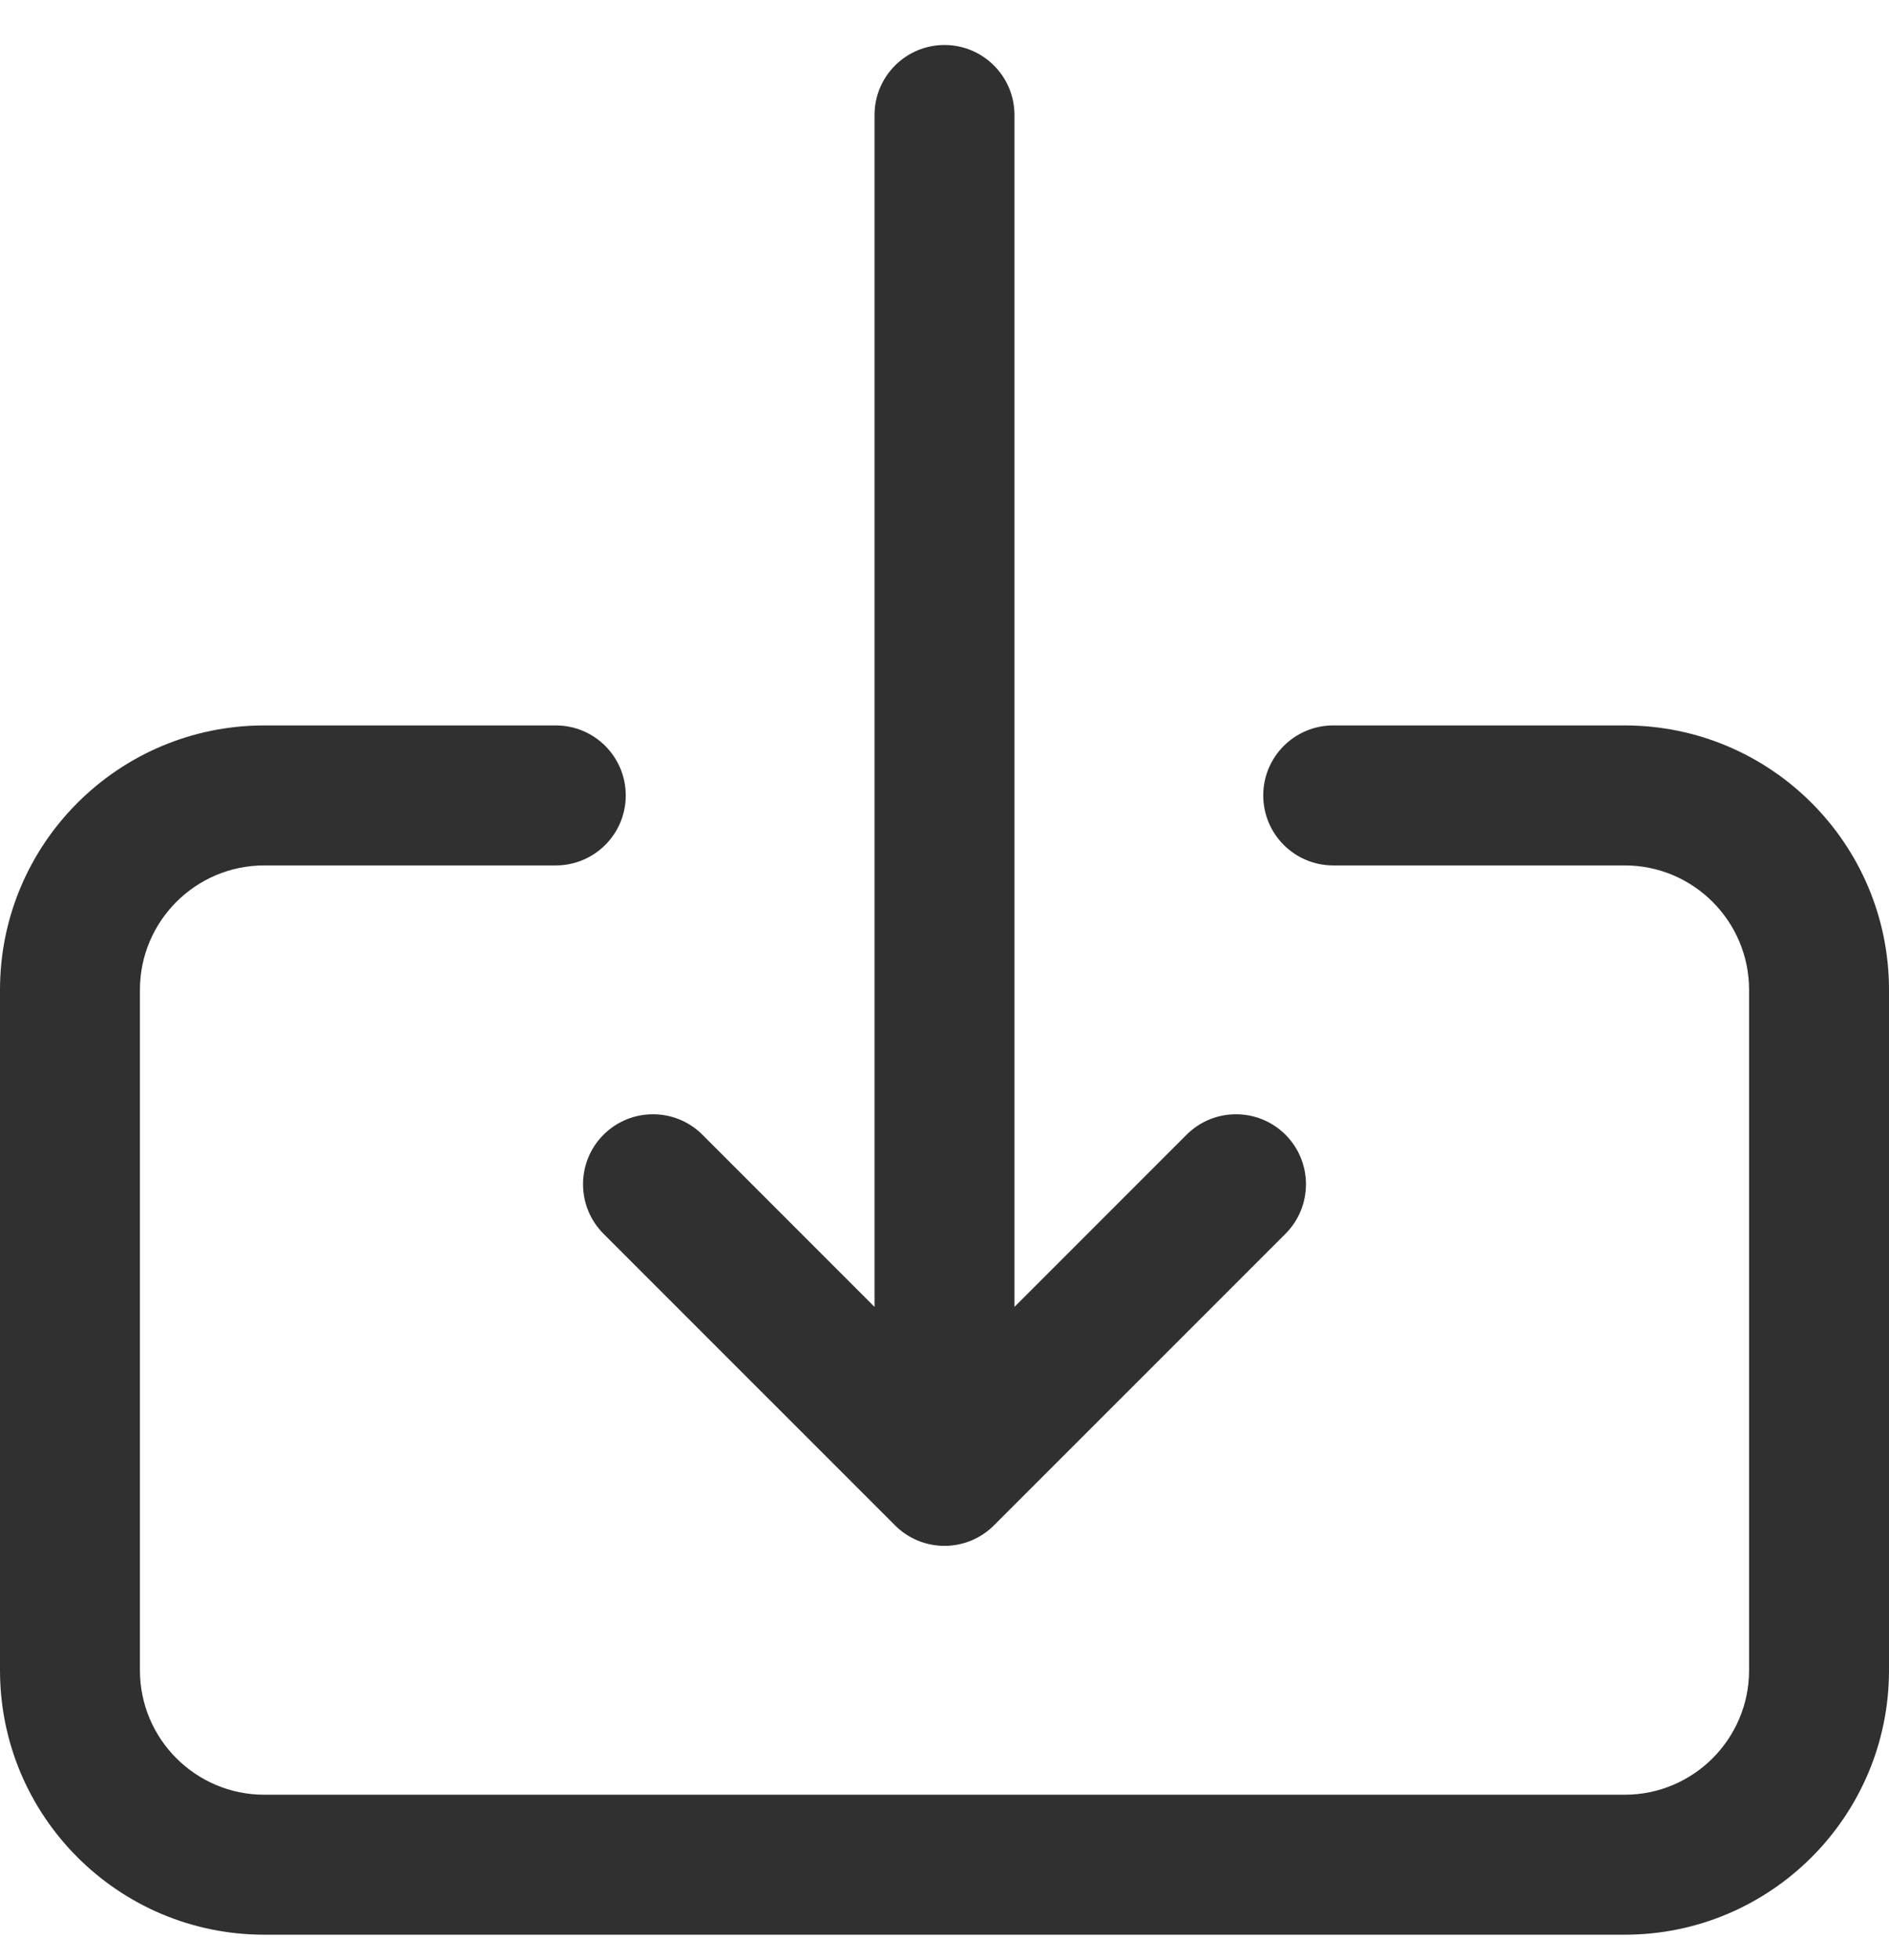 <svg width="27" height="28" viewBox="0 0 27 28" fill="none" xmlns="http://www.w3.org/2000/svg">
  <path
    d="M7.944 12.365C8.497 12.365 8.944 11.917 8.944 11.365C8.944 10.813 8.497 10.365 7.944 10.365V12.365ZM19.056 10.365C18.503 10.365 18.056 10.813 18.056 11.365C18.056 11.917 18.503 12.365 19.056 12.365V10.365ZM10.04 16.213C9.65 15.823 9.017 15.823 8.626 16.213C8.236 16.604 8.236 17.237 8.626 17.628L10.04 16.213ZM13.5 21.087L12.793 21.794C13.183 22.185 13.817 22.185 14.207 21.794L13.5 21.087ZM18.374 17.628C18.764 17.237 18.764 16.604 18.374 16.213C17.983 15.823 17.35 15.823 16.96 16.213L18.374 17.628ZM14.5 1.643C14.5 1.091 14.052 0.643 13.5 0.643C12.948 0.643 12.5 1.091 12.5 1.643H14.5ZM12.5 21.087C12.5 21.64 12.948 22.087 13.5 22.087C14.052 22.087 14.5 21.64 14.5 21.087H12.5ZM7.944 10.365H3.778V12.365H7.944V10.365ZM3.778 10.365C1.692 10.365 0 12.057 0 14.143H2C2 13.162 2.797 12.365 3.778 12.365V10.365ZM0 14.143V23.865H2V14.143H0ZM0 23.865C0 25.951 1.692 27.643 3.778 27.643V25.643C2.797 25.643 2 24.846 2 23.865H0ZM3.778 27.643H23.222V25.643H3.778V27.643ZM23.222 27.643C25.308 27.643 27 25.951 27 23.865H25C25 24.846 24.203 25.643 23.222 25.643V27.643ZM27 23.865V14.143H25V23.865H27ZM27 14.143C27 12.057 25.308 10.365 23.222 10.365V12.365C24.203 12.365 25 13.162 25 14.143H27ZM23.222 10.365H19.056V12.365H23.222V10.365ZM8.626 17.628L12.793 21.794L14.207 20.38L10.04 16.213L8.626 17.628ZM14.207 21.794L18.374 17.628L16.96 16.213L12.793 20.38L14.207 21.794ZM12.5 1.643V21.087H14.5V1.643H12.5Z"
    fill="#303030"/>
</svg>
